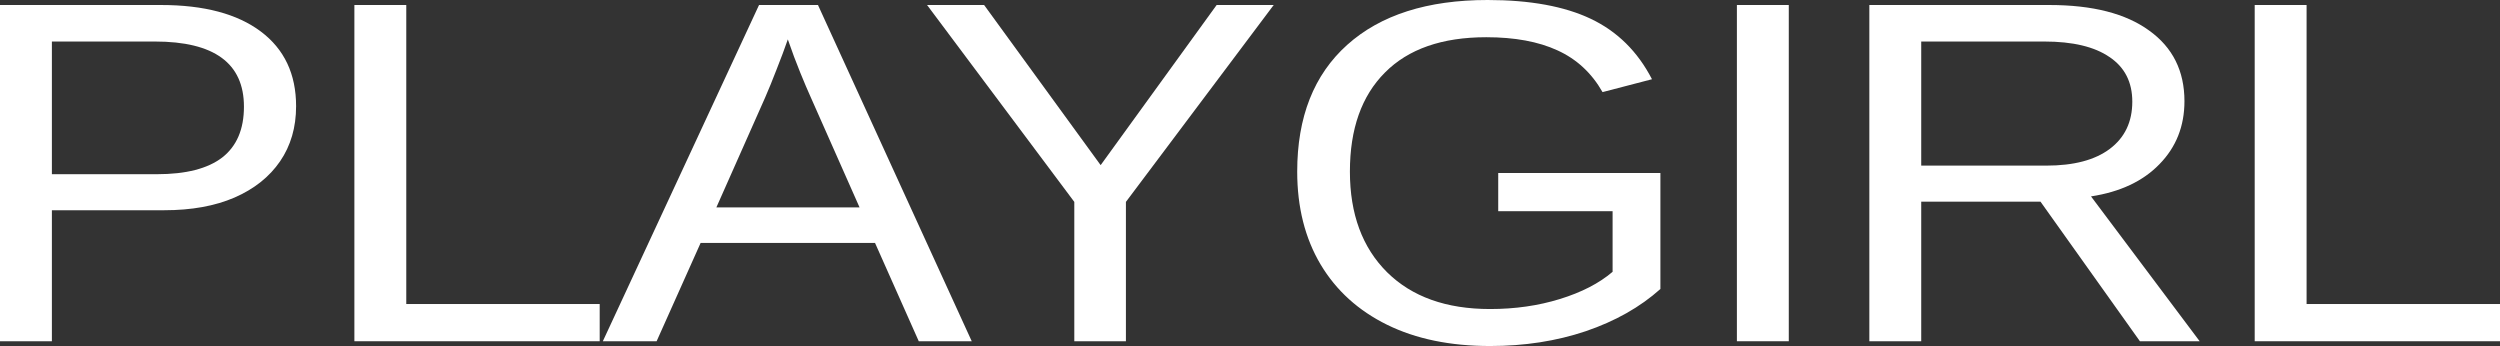 <?xml version="1.0" encoding="UTF-8"?> <svg xmlns="http://www.w3.org/2000/svg" width="289" height="40" viewBox="0 0 289 40" fill="none"><rect x="0" y="0" width="289" height="40" fill="#333333" stroke="none"/><path d="M34.229 12.276C34.229 14.722 33.612 16.846 32.377 18.648C31.141 20.451 29.383 21.848 27.101 22.841C24.84 23.816 22.139 24.303 18.999 24.303H5.998V39.448H0V0.579H18.622C23.584 0.579 27.425 1.6 30.147 3.641C32.869 5.683 34.229 8.561 34.229 12.276ZM28.2 12.331C28.2 7.31 24.767 4.8 17.9 4.8H5.998V20.138H18.151C21.501 20.138 24.013 19.494 25.688 18.207C27.363 16.901 28.2 14.943 28.2 12.331Z" fill="white"></path><path d="M69.324 35.145V39.448H40.967V0.579H46.965V35.145H69.324Z" fill="white"></path><path d="M80.992 28.083L75.905 39.448H69.687L87.744 0.579H94.558L112.333 39.448H106.209L101.153 28.083H80.992ZM91.073 4.552C90.717 5.582 90.288 6.731 89.785 8C89.304 9.251 88.853 10.354 88.435 11.31L82.814 23.972H99.363L93.679 11.145C93.386 10.501 92.999 9.591 92.517 8.414C92.036 7.237 91.554 5.949 91.073 4.552Z" fill="white"></path><path d="M130.156 23.338V39.448H124.189V23.338L107.169 0.579H113.763L127.235 19.09L140.644 0.579H147.239L130.156 23.338Z" fill="white"></path><path d="M172.253 35.724C175.143 35.724 177.833 35.338 180.324 34.566C182.836 33.793 184.867 32.745 186.416 31.421V24.414H173.195V20H191.943V33.407C189.598 35.503 186.72 37.131 183.307 38.29C179.916 39.43 176.231 40 172.253 40C167.648 40 163.68 39.182 160.352 37.545C157.023 35.908 154.458 33.582 152.658 30.566C150.857 27.531 149.957 23.954 149.957 19.834C149.957 13.526 151.883 8.644 155.735 5.186C159.587 1.729 164.999 0 171.971 0C176.87 0 180.847 0.726 183.904 2.179C186.961 3.632 189.316 5.959 190.97 9.159L185.254 10.648C183.998 8.441 182.261 6.832 180.041 5.821C177.843 4.809 175.101 4.303 171.814 4.303C166.706 4.303 162.801 5.664 160.1 8.386C157.4 11.09 156.049 14.906 156.049 19.834C156.049 24.745 157.484 28.625 160.352 31.476C163.22 34.308 167.187 35.724 172.253 35.724Z" fill="white"></path><path d="M206.783 0.579V39.448H200.785V0.579H206.783Z" fill="white"></path><path d="M222.094 23.31V39.448H216.096V0.579H236.916C241.899 0.579 245.74 1.563 248.441 3.531C251.163 5.48 252.523 8.202 252.523 11.697C252.523 14.584 251.56 17.012 249.634 18.979C247.729 20.947 245.091 22.189 241.721 22.703L254.282 39.448H247.373L235.88 23.31H222.094ZM246.494 11.752C246.494 9.49 245.615 7.77 243.856 6.593C242.119 5.398 239.606 4.8 236.319 4.8H222.094V19.145H236.571C239.732 19.145 242.171 18.501 243.888 17.214C245.625 15.908 246.494 14.087 246.494 11.752Z" fill="white"></path><path d="M289 35.145V39.448H260.643V0.579H266.641V35.145H289Z" fill="white"></path></svg> 
